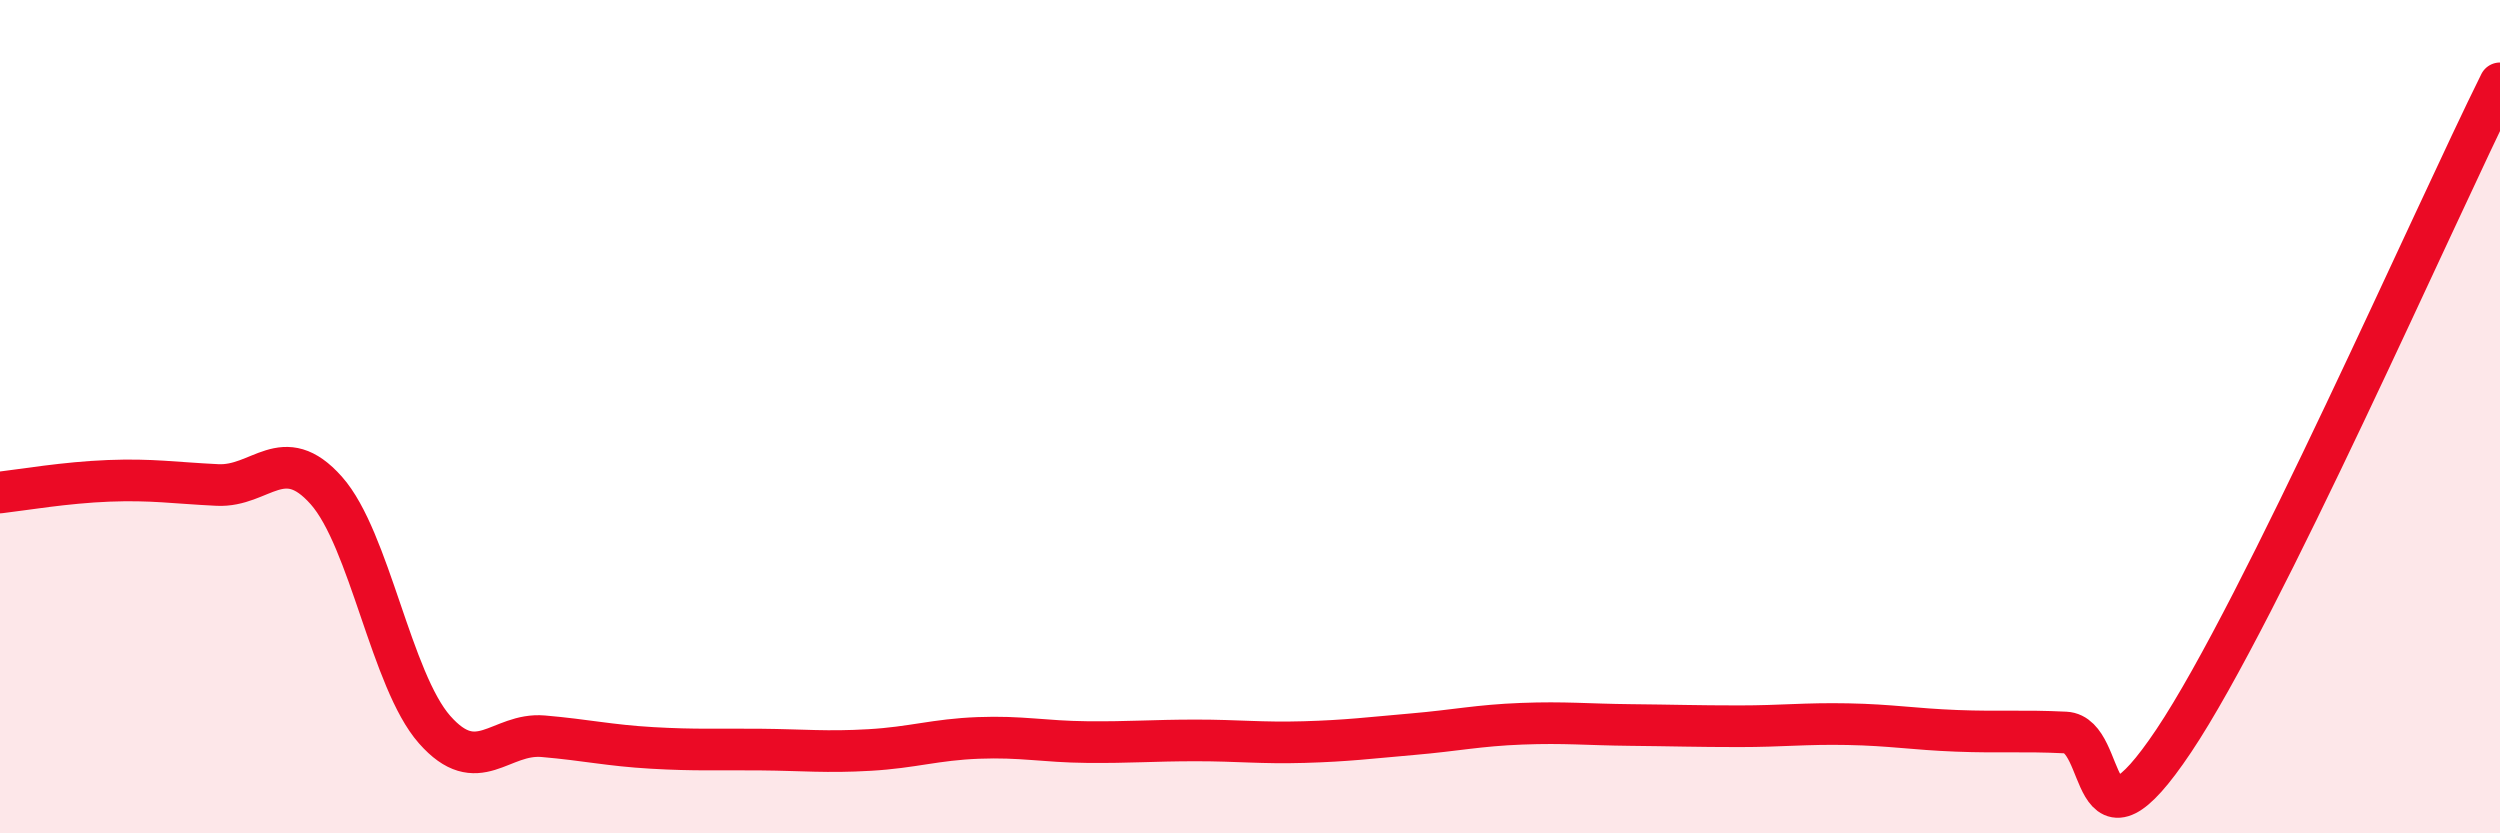 
    <svg width="60" height="20" viewBox="0 0 60 20" xmlns="http://www.w3.org/2000/svg">
      <path
        d="M 0,11.82 C 0.52,11.76 1.57,11.58 2.61,11.54 C 3.65,11.5 4.18,11.59 5.22,11.64 C 6.26,11.69 6.79,10.6 7.83,11.77 C 8.87,12.94 9.39,16.33 10.43,17.51 C 11.47,18.69 12,17.58 13.04,17.67 C 14.08,17.76 14.61,17.89 15.65,17.95 C 16.69,18.01 17.22,17.98 18.26,17.99 C 19.3,18 19.83,18.06 20.87,18 C 21.91,17.94 22.44,17.75 23.48,17.71 C 24.52,17.67 25.05,17.8 26.09,17.81 C 27.13,17.82 27.66,17.77 28.7,17.77 C 29.74,17.77 30.26,17.84 31.3,17.81 C 32.34,17.78 32.87,17.71 33.91,17.62 C 34.95,17.53 35.48,17.41 36.52,17.37 C 37.56,17.33 38.09,17.39 39.13,17.4 C 40.17,17.41 40.7,17.43 41.74,17.43 C 42.78,17.43 43.31,17.36 44.35,17.38 C 45.39,17.4 45.92,17.5 46.96,17.54 C 48,17.58 48.53,17.53 49.57,17.58 C 50.61,17.63 50.08,20.9 52.17,17.78 C 54.26,14.66 58.43,5.16 60,2L60 20L0 20Z"
        fill="#EB0A25"
        opacity="0.1"
        stroke-linecap="round"
        stroke-linejoin="round"
      />
      <path
        d="M 0,11.82 C 0.52,11.76 1.57,11.58 2.61,11.54 C 3.65,11.5 4.18,11.59 5.22,11.64 C 6.26,11.69 6.79,10.6 7.83,11.77 C 8.87,12.94 9.39,16.33 10.43,17.51 C 11.47,18.69 12,17.58 13.04,17.67 C 14.08,17.76 14.61,17.89 15.65,17.95 C 16.69,18.01 17.22,17.98 18.26,17.99 C 19.3,18 19.83,18.06 20.87,18 C 21.91,17.94 22.44,17.75 23.48,17.71 C 24.52,17.67 25.05,17.8 26.09,17.81 C 27.13,17.82 27.66,17.77 28.7,17.77 C 29.74,17.77 30.26,17.84 31.3,17.81 C 32.34,17.78 32.87,17.71 33.91,17.62 C 34.95,17.53 35.48,17.41 36.52,17.37 C 37.56,17.33 38.09,17.39 39.13,17.4 C 40.17,17.41 40.7,17.43 41.74,17.43 C 42.78,17.43 43.31,17.36 44.35,17.38 C 45.39,17.4 45.92,17.5 46.96,17.54 C 48,17.58 48.53,17.53 49.57,17.58 C 50.61,17.63 50.08,20.9 52.17,17.78 C 54.26,14.66 58.43,5.16 60,2"
        stroke="#EB0A25"
        stroke-width="1"
        fill="none"
        stroke-linecap="round"
        stroke-linejoin="round"
      />
    </svg>
  
